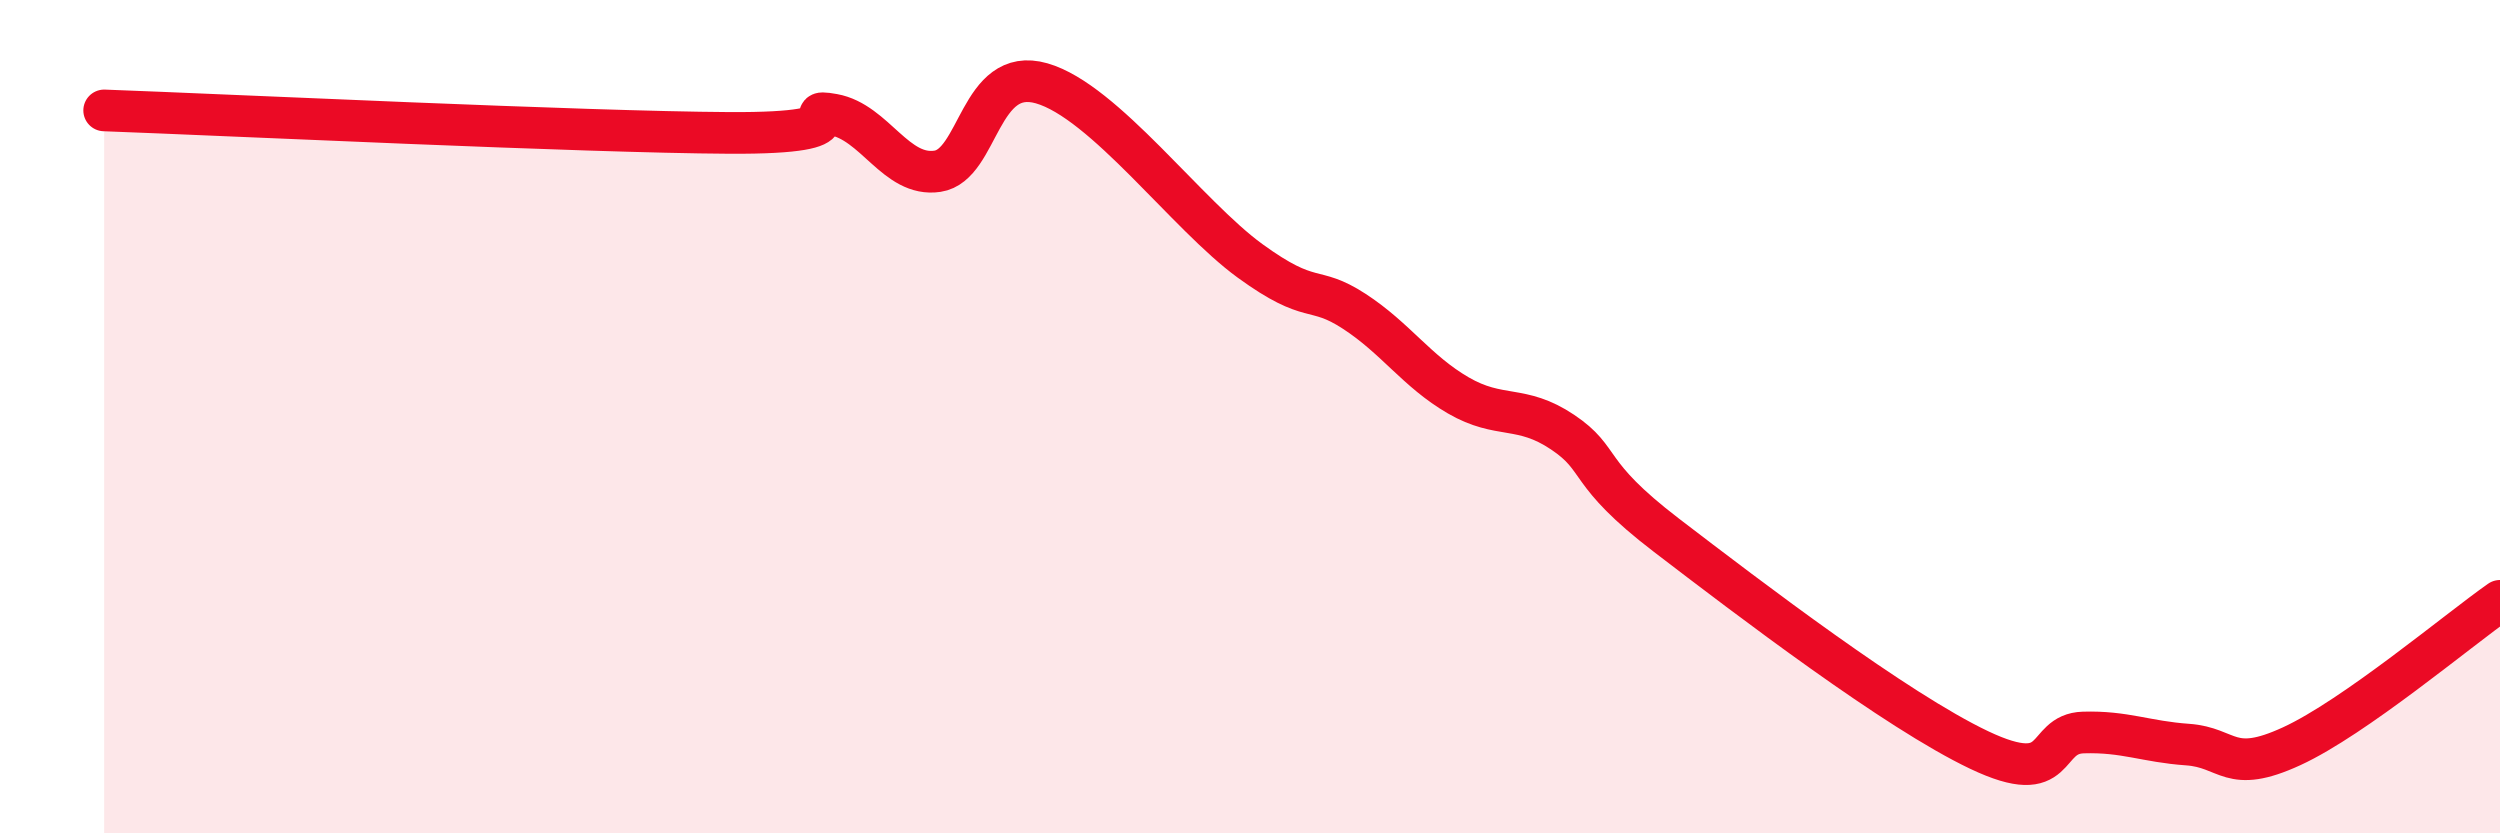 
    <svg width="60" height="20" viewBox="0 0 60 20" xmlns="http://www.w3.org/2000/svg">
      <path
        d="M 2.5,2.65 C 5.5,2.76 14,3.17 17.5,3.19 C 21,3.21 19,2.57 20,2.75 C 21,2.93 21.5,4.26 22.5,4.11 C 23.5,3.96 23.5,1.57 25,2 C 26.5,2.43 28.5,5.17 30,6.26 C 31.5,7.35 31.5,6.82 32.5,7.47 C 33.5,8.12 34,8.91 35,9.49 C 36,10.07 36.5,9.7 37.5,10.37 C 38.5,11.04 38,11.32 40,12.85 C 42,14.38 45.5,17.05 47.5,18 C 49.5,18.95 49,17.61 50,17.58 C 51,17.55 51.5,17.8 52.5,17.87 C 53.5,17.94 53.5,18.6 55,17.91 C 56.5,17.22 59,15.12 60,14.42L60 20L2.5 20Z"
        fill="#EB0A25"
        opacity="0.1"
        stroke-linecap="round"
        stroke-linejoin="round"
      />
      <path
        d="M 2.5,2.65 C 5.5,2.76 14,3.17 17.5,3.19 C 21,3.21 19,2.57 20,2.75 C 21,2.93 21.5,4.26 22.5,4.11 C 23.5,3.96 23.5,1.57 25,2 C 26.5,2.43 28.5,5.17 30,6.26 C 31.5,7.35 31.5,6.82 32.5,7.47 C 33.5,8.12 34,8.91 35,9.49 C 36,10.07 36.5,9.7 37.5,10.37 C 38.5,11.04 38,11.32 40,12.85 C 42,14.38 45.5,17.05 47.5,18 C 49.5,18.95 49,17.61 50,17.58 C 51,17.55 51.5,17.8 52.5,17.87 C 53.5,17.94 53.5,18.6 55,17.91 C 56.5,17.22 59,15.12 60,14.42"
        stroke="#EB0A25"
        stroke-width="1"
        fill="none"
        stroke-linecap="round"
        stroke-linejoin="round"
      />
    </svg>
  